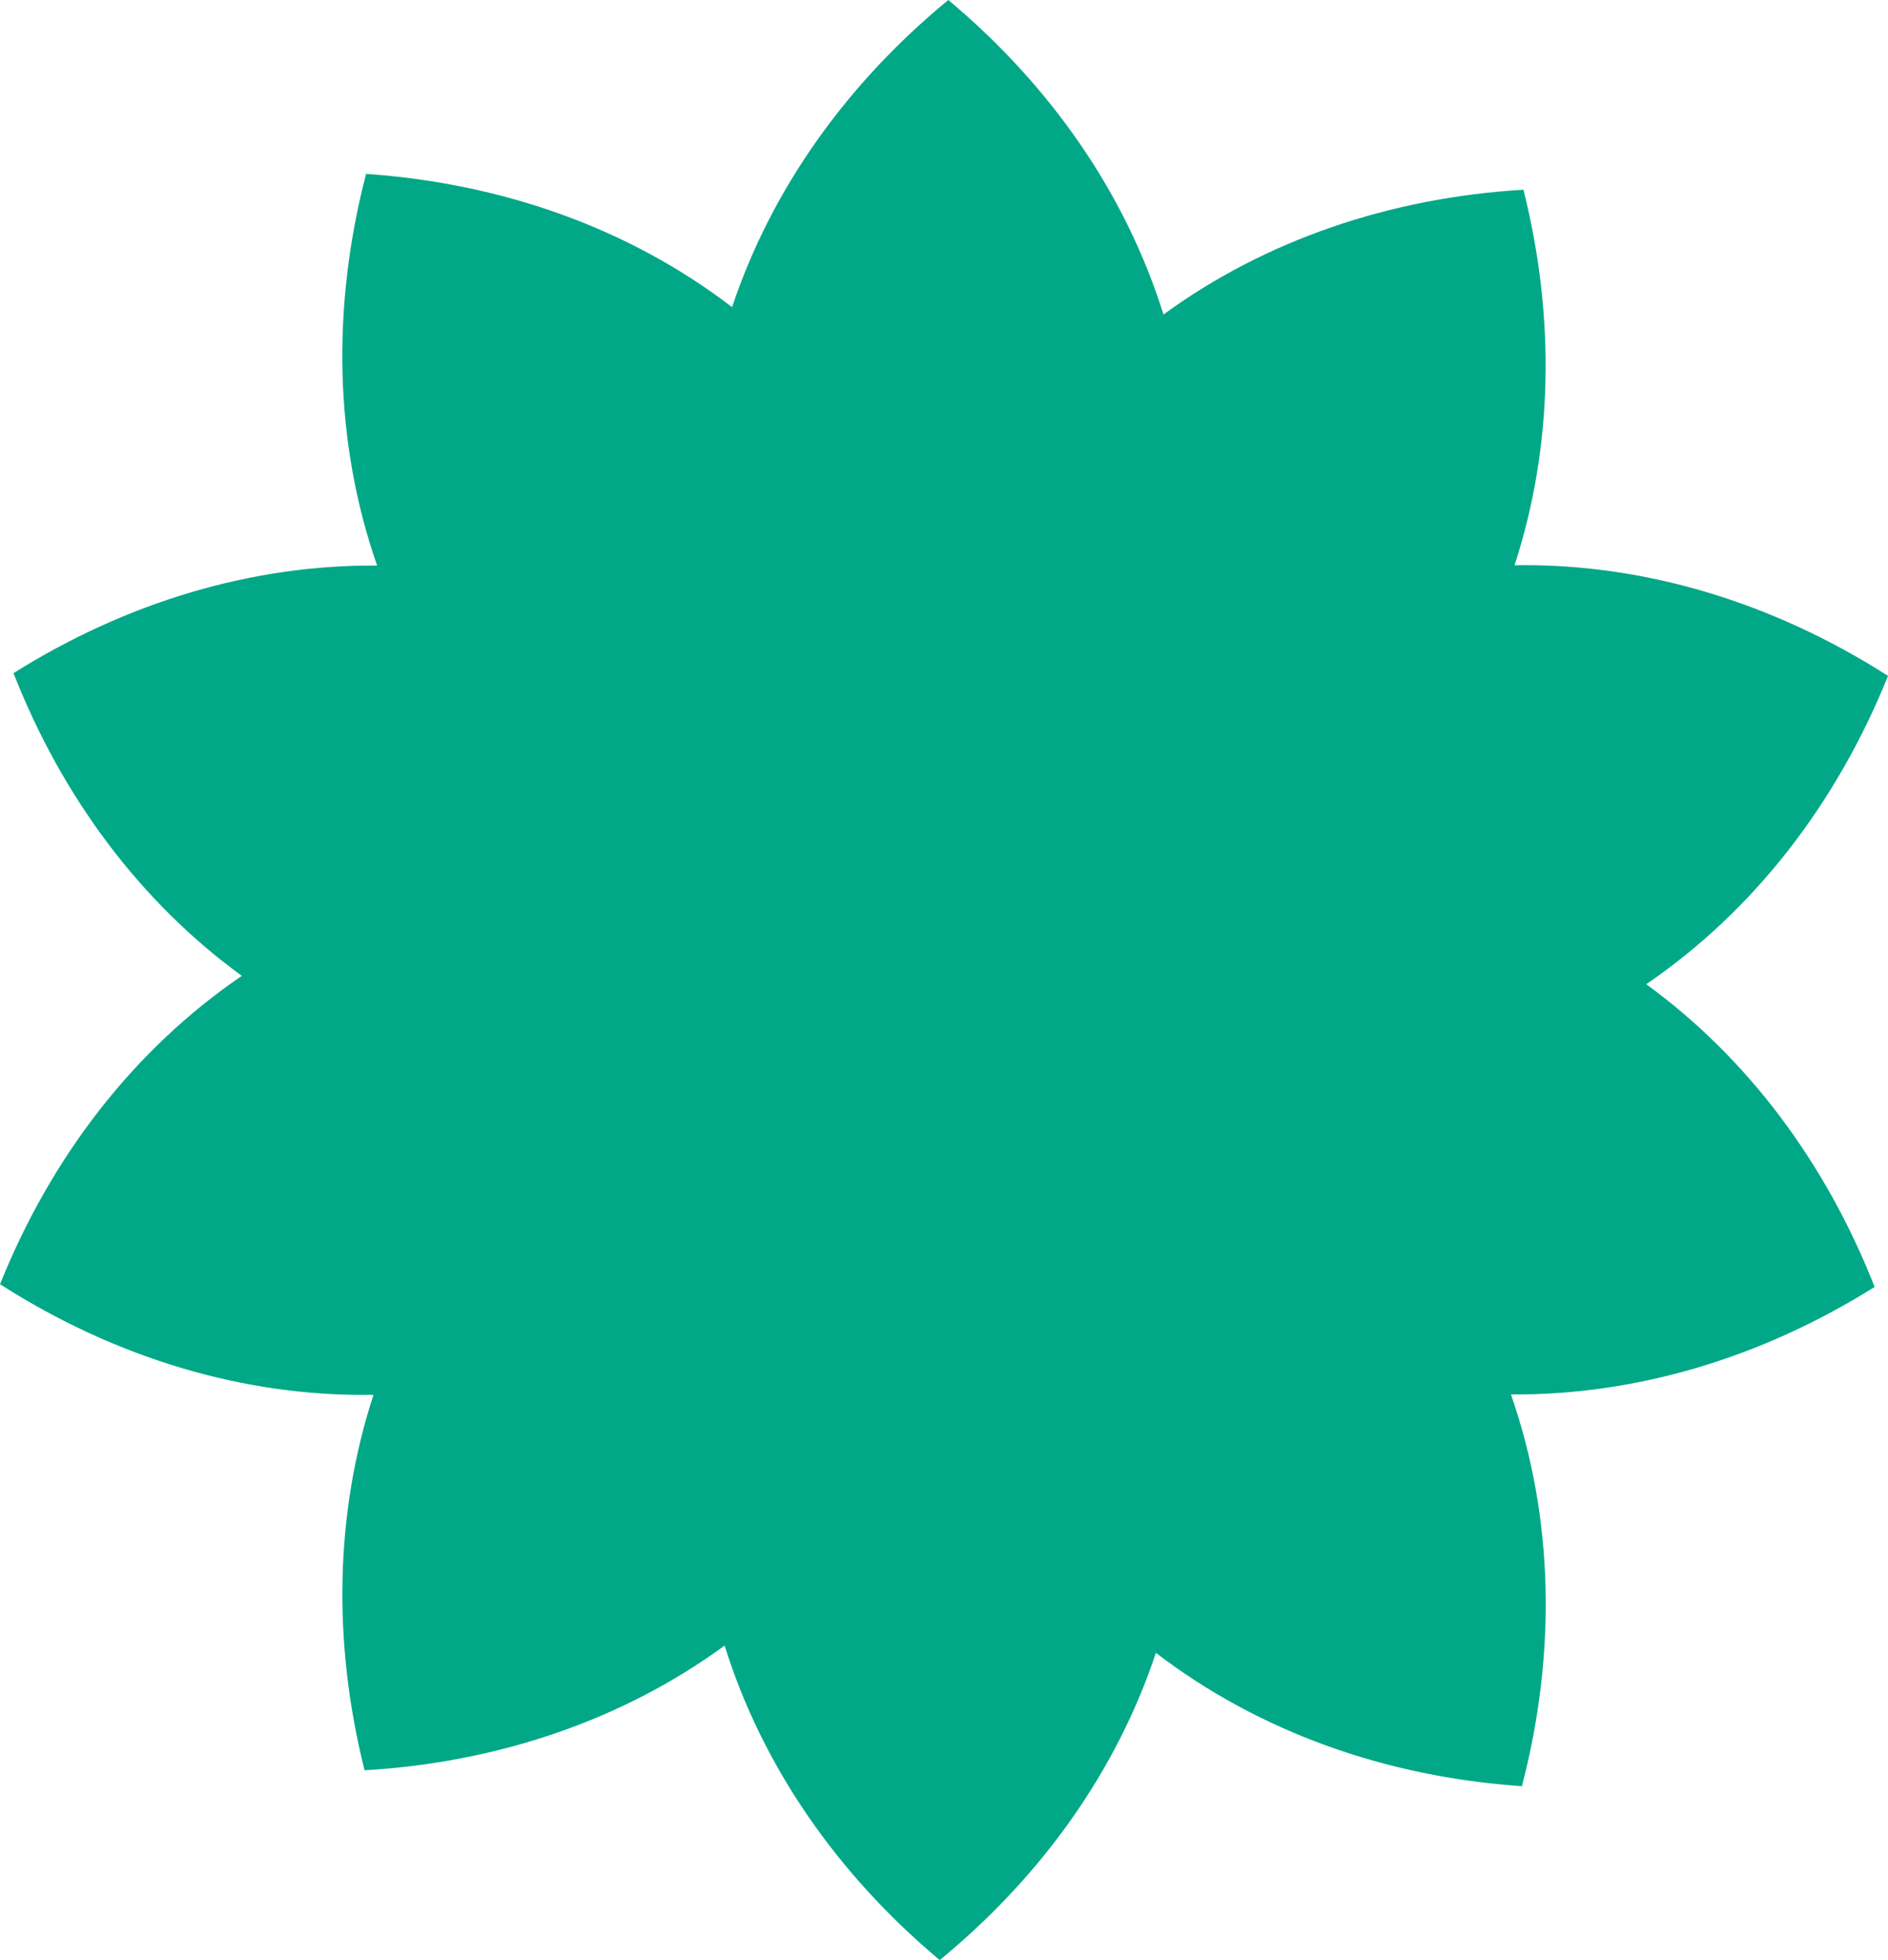 <svg xmlns="http://www.w3.org/2000/svg" width="323.432" height="335.738" viewBox="0 0 323.432 335.738">
  <g id="Group_69" data-name="Group 69" transform="translate(-1437.795 -1102.92)">
    <g id="Group_68" data-name="Group 68" transform="translate(1437.795 1102.92)">
      <path id="Path_46" data-name="Path 46" d="M1761.227,1218.686c-19.765-12.618-41.854-19.325-63.978-18.943,6.6-20.25,7.019-42.439,1.526-64.328-22.874,1.369-44.194,8.627-61.665,21.379-6.454-20.638-19.285-39.174-36.863-53.874-17.435,14.344-30.307,32.422-37.041,52.613-17.569-13.479-39.308-21.214-62.7-22.827-5.937,22.836-5.443,46.052,1.893,67.092-21.521-.168-42.984,6.306-62.291,18.424,8.3,21.21,21.72,39.2,39.114,51.85-18.411,12.55-32.634,30.918-41.422,52.82,19.748,12.626,41.843,19.326,63.98,18.941-6.614,20.252-7.025,42.439-1.53,64.315,22.874-1.341,44.206-8.6,61.677-21.357,6.451,20.634,19.278,39.158,36.851,53.866,17.451-14.321,30.316-32.413,37.034-52.63,17.575,13.472,39.32,21.257,62.7,22.842,5.955-22.844,5.452-46.059-1.878-67.1,21.521.168,42.975-6.3,62.3-18.409-8.326-21.229-21.729-39.195-39.124-51.856,18.405-12.555,32.614-30.927,41.422-52.82Z" transform="translate(-1437.795 -1102.92)" fill="#00a887"/>
    </g>
  </g>
</svg>
